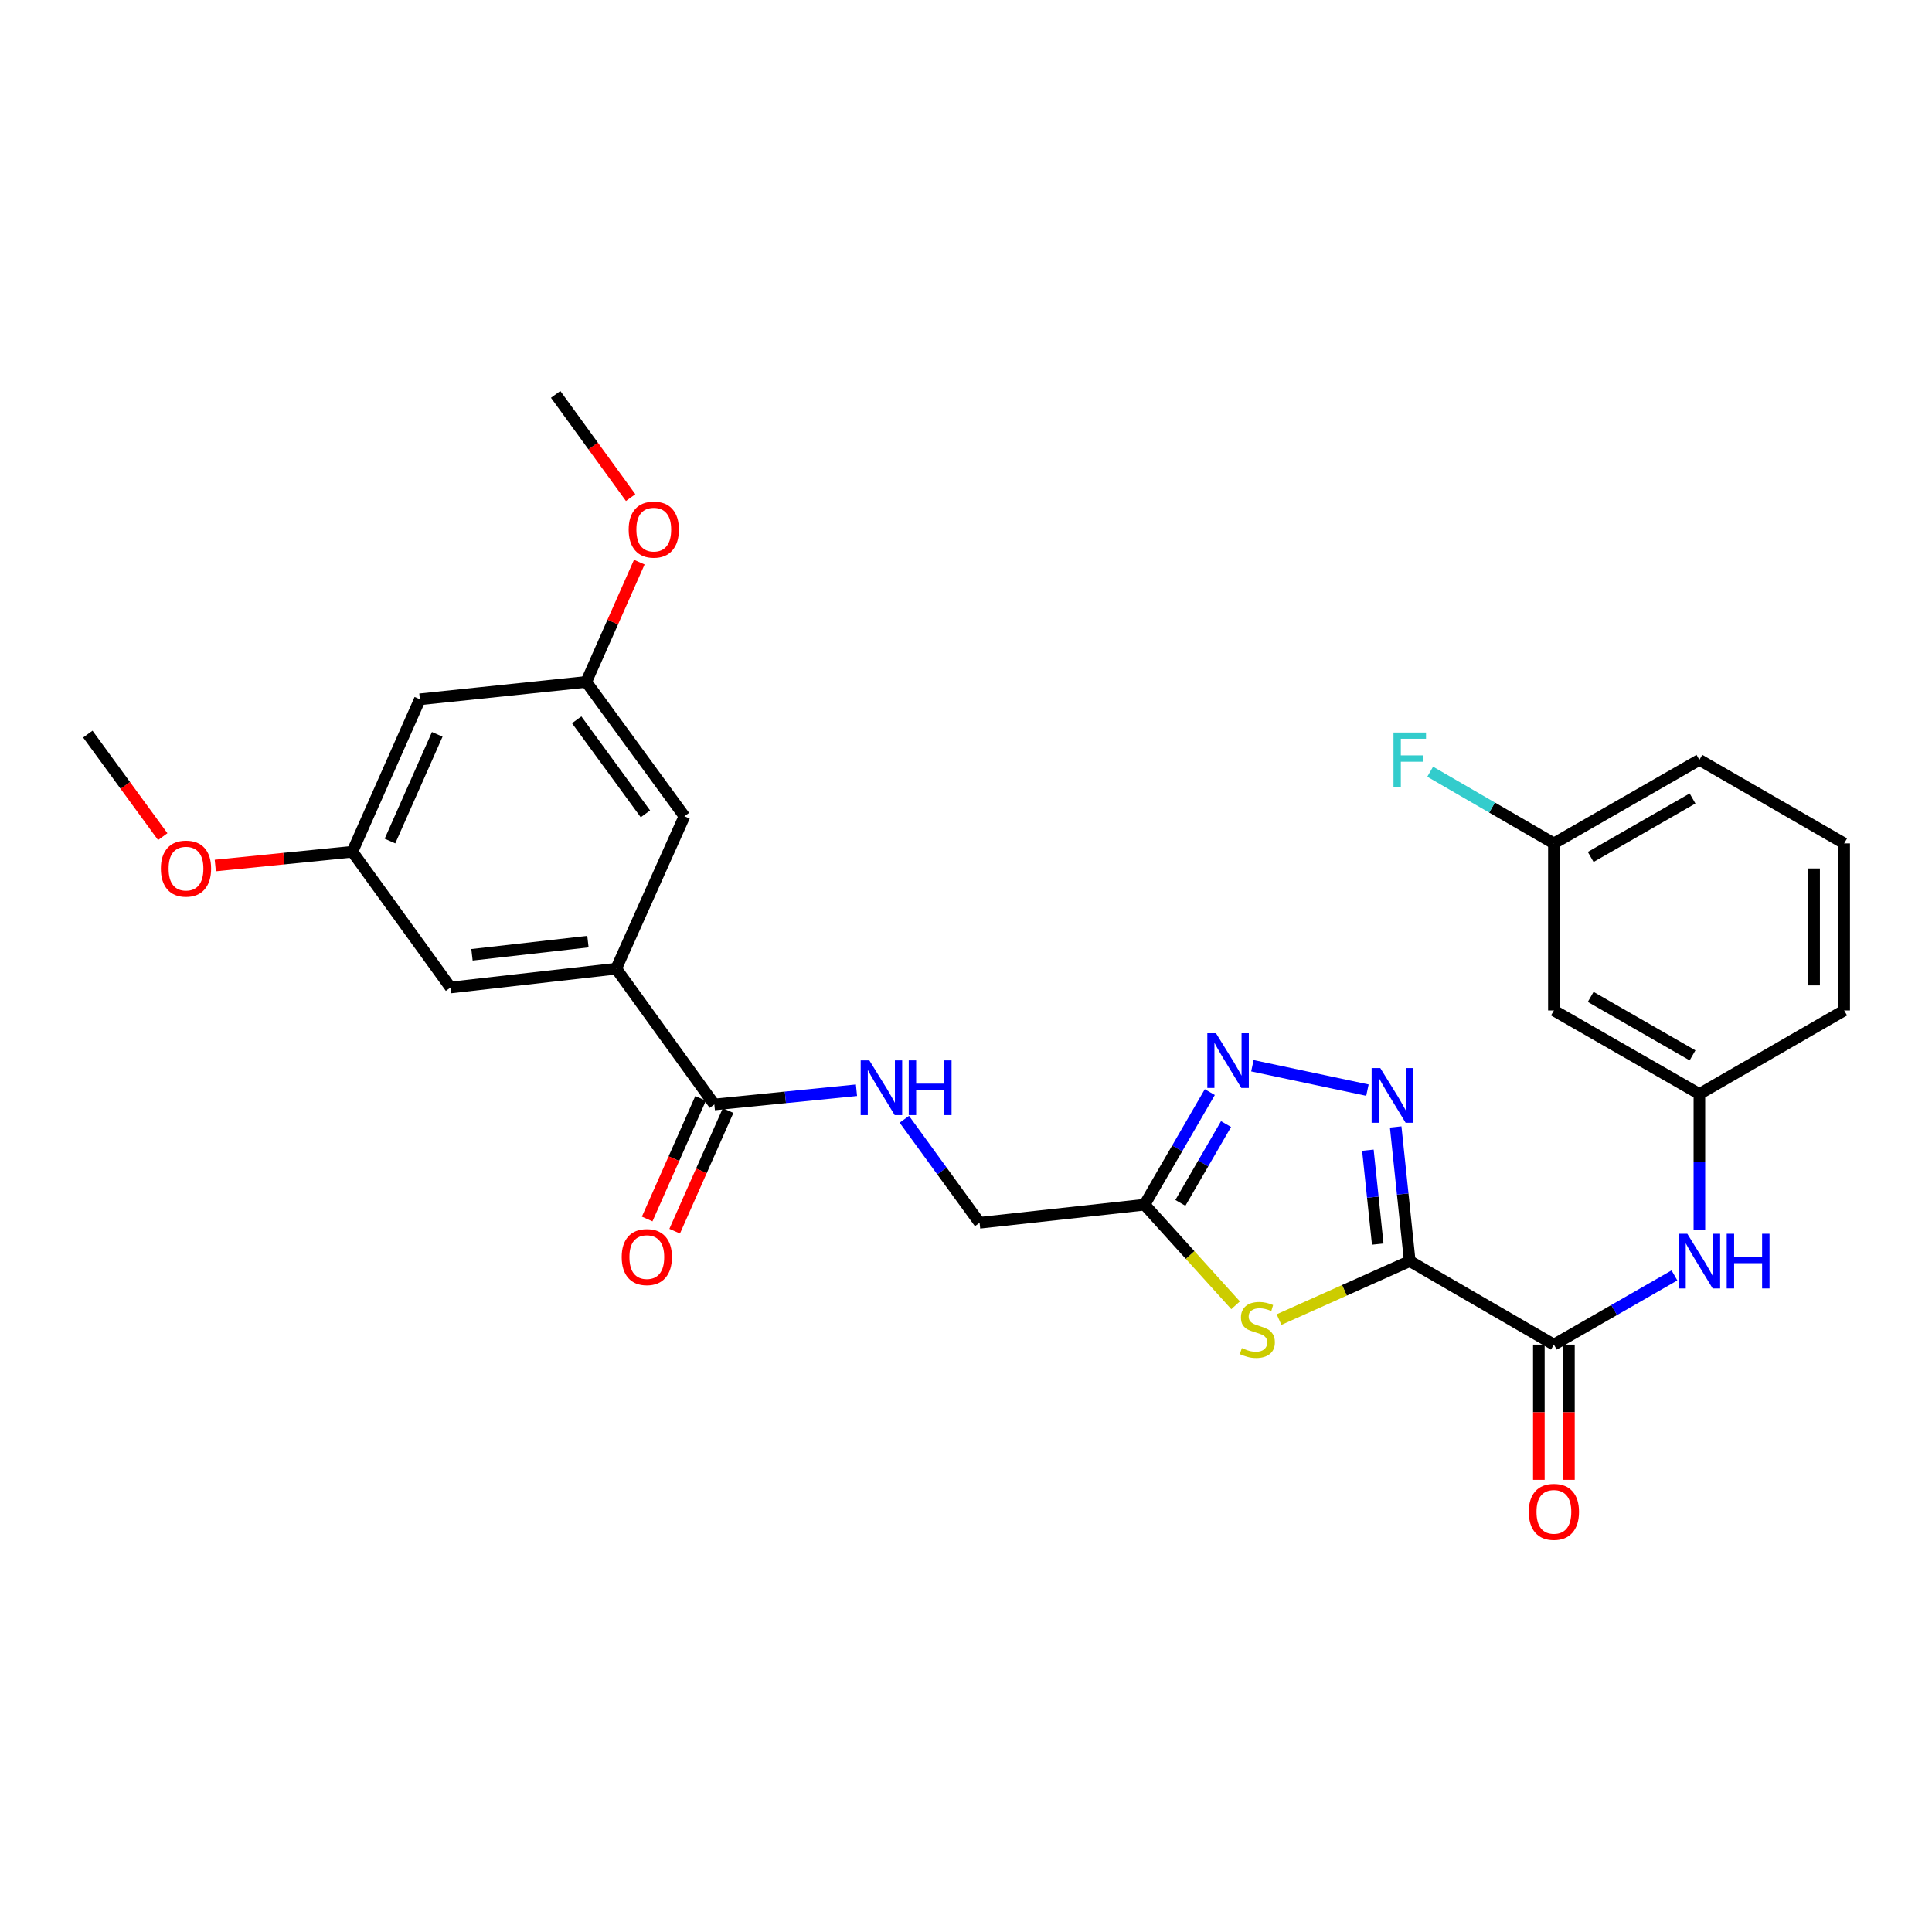 <?xml version='1.0' encoding='iso-8859-1'?>
<svg version='1.1' baseProfile='full'
              xmlns='http://www.w3.org/2000/svg'
                      xmlns:rdkit='http://www.rdkit.org/xml'
                      xmlns:xlink='http://www.w3.org/1999/xlink'
                  xml:space='preserve'
width='1000px' height='1000px' viewBox='0 0 1000 1000'>
<!-- END OF HEADER -->
<rect style='opacity:1.0;fill:#FFFFFF;stroke:none' width='1000' height='1000' x='0' y='0'> </rect>
<path class='bond-0' d='M 729.685,652.739 L 726.044,618.021' style='fill:none;fill-rule:evenodd;stroke:#000000;stroke-width:6px;stroke-linecap:butt;stroke-linejoin:miter;stroke-opacity:1' />
<path class='bond-0' d='M 726.044,618.021 L 722.403,583.303' style='fill:none;fill-rule:evenodd;stroke:#0000FF;stroke-width:6px;stroke-linecap:butt;stroke-linejoin:miter;stroke-opacity:1' />
<path class='bond-0' d='M 713.112,643.947 L 710.563,619.645' style='fill:none;fill-rule:evenodd;stroke:#000000;stroke-width:6px;stroke-linecap:butt;stroke-linejoin:miter;stroke-opacity:1' />
<path class='bond-0' d='M 710.563,619.645 L 708.014,595.342' style='fill:none;fill-rule:evenodd;stroke:#0000FF;stroke-width:6px;stroke-linecap:butt;stroke-linejoin:miter;stroke-opacity:1' />
<path class='bond-1' d='M 729.685,652.739 L 695.859,667.878' style='fill:none;fill-rule:evenodd;stroke:#000000;stroke-width:6px;stroke-linecap:butt;stroke-linejoin:miter;stroke-opacity:1' />
<path class='bond-1' d='M 695.859,667.878 L 662.032,683.017' style='fill:none;fill-rule:evenodd;stroke:#CCCC00;stroke-width:6px;stroke-linecap:butt;stroke-linejoin:miter;stroke-opacity:1' />
<path class='bond-3' d='M 729.685,652.739 L 804.29,695.978' style='fill:none;fill-rule:evenodd;stroke:#000000;stroke-width:6px;stroke-linecap:butt;stroke-linejoin:miter;stroke-opacity:1' />
<path class='bond-2' d='M 707.778,564.25 L 648.233,551.625' style='fill:none;fill-rule:evenodd;stroke:#0000FF;stroke-width:6px;stroke-linecap:butt;stroke-linejoin:miter;stroke-opacity:1' />
<path class='bond-4' d='M 639.537,675.609 L 615.982,649.577' style='fill:none;fill-rule:evenodd;stroke:#CCCC00;stroke-width:6px;stroke-linecap:butt;stroke-linejoin:miter;stroke-opacity:1' />
<path class='bond-4' d='M 615.982,649.577 L 592.428,623.544' style='fill:none;fill-rule:evenodd;stroke:#000000;stroke-width:6px;stroke-linecap:butt;stroke-linejoin:miter;stroke-opacity:1' />
<path class='bond-28' d='M 626.195,565.272 L 609.311,594.408' style='fill:none;fill-rule:evenodd;stroke:#0000FF;stroke-width:6px;stroke-linecap:butt;stroke-linejoin:miter;stroke-opacity:1' />
<path class='bond-28' d='M 609.311,594.408 L 592.428,623.544' style='fill:none;fill-rule:evenodd;stroke:#000000;stroke-width:6px;stroke-linecap:butt;stroke-linejoin:miter;stroke-opacity:1' />
<path class='bond-28' d='M 634.598,581.817 L 622.78,602.212' style='fill:none;fill-rule:evenodd;stroke:#0000FF;stroke-width:6px;stroke-linecap:butt;stroke-linejoin:miter;stroke-opacity:1' />
<path class='bond-28' d='M 622.78,602.212 L 610.961,622.608' style='fill:none;fill-rule:evenodd;stroke:#000000;stroke-width:6px;stroke-linecap:butt;stroke-linejoin:miter;stroke-opacity:1' />
<path class='bond-7' d='M 804.29,695.978 L 835.491,678.065' style='fill:none;fill-rule:evenodd;stroke:#000000;stroke-width:6px;stroke-linecap:butt;stroke-linejoin:miter;stroke-opacity:1' />
<path class='bond-7' d='M 835.491,678.065 L 866.693,660.151' style='fill:none;fill-rule:evenodd;stroke:#0000FF;stroke-width:6px;stroke-linecap:butt;stroke-linejoin:miter;stroke-opacity:1' />
<path class='bond-12' d='M 796.507,695.978 L 796.507,730.972' style='fill:none;fill-rule:evenodd;stroke:#000000;stroke-width:6px;stroke-linecap:butt;stroke-linejoin:miter;stroke-opacity:1' />
<path class='bond-12' d='M 796.507,730.972 L 796.507,765.966' style='fill:none;fill-rule:evenodd;stroke:#FF0000;stroke-width:6px;stroke-linecap:butt;stroke-linejoin:miter;stroke-opacity:1' />
<path class='bond-12' d='M 812.073,695.978 L 812.073,730.972' style='fill:none;fill-rule:evenodd;stroke:#000000;stroke-width:6px;stroke-linecap:butt;stroke-linejoin:miter;stroke-opacity:1' />
<path class='bond-12' d='M 812.073,730.972 L 812.073,765.966' style='fill:none;fill-rule:evenodd;stroke:#FF0000;stroke-width:6px;stroke-linecap:butt;stroke-linejoin:miter;stroke-opacity:1' />
<path class='bond-18' d='M 592.428,623.544 L 507.031,632.91' style='fill:none;fill-rule:evenodd;stroke:#000000;stroke-width:6px;stroke-linecap:butt;stroke-linejoin:miter;stroke-opacity:1' />
<path class='bond-5' d='M 369.747,571.675 L 406.529,567.989' style='fill:none;fill-rule:evenodd;stroke:#000000;stroke-width:6px;stroke-linecap:butt;stroke-linejoin:miter;stroke-opacity:1' />
<path class='bond-5' d='M 406.529,567.989 L 443.312,564.303' style='fill:none;fill-rule:evenodd;stroke:#0000FF;stroke-width:6px;stroke-linecap:butt;stroke-linejoin:miter;stroke-opacity:1' />
<path class='bond-6' d='M 369.747,571.675 L 318.932,501.385' style='fill:none;fill-rule:evenodd;stroke:#000000;stroke-width:6px;stroke-linecap:butt;stroke-linejoin:miter;stroke-opacity:1' />
<path class='bond-16' d='M 362.631,568.522 L 348.804,599.735' style='fill:none;fill-rule:evenodd;stroke:#000000;stroke-width:6px;stroke-linecap:butt;stroke-linejoin:miter;stroke-opacity:1' />
<path class='bond-16' d='M 348.804,599.735 L 334.976,630.947' style='fill:none;fill-rule:evenodd;stroke:#FF0000;stroke-width:6px;stroke-linecap:butt;stroke-linejoin:miter;stroke-opacity:1' />
<path class='bond-16' d='M 376.863,574.827 L 363.036,606.039' style='fill:none;fill-rule:evenodd;stroke:#000000;stroke-width:6px;stroke-linecap:butt;stroke-linejoin:miter;stroke-opacity:1' />
<path class='bond-16' d='M 363.036,606.039 L 349.208,637.252' style='fill:none;fill-rule:evenodd;stroke:#FF0000;stroke-width:6px;stroke-linecap:butt;stroke-linejoin:miter;stroke-opacity:1' />
<path class='bond-9' d='M 318.932,501.385 L 233.198,511.131' style='fill:none;fill-rule:evenodd;stroke:#000000;stroke-width:6px;stroke-linecap:butt;stroke-linejoin:miter;stroke-opacity:1' />
<path class='bond-9' d='M 304.314,487.381 L 244.3,494.203' style='fill:none;fill-rule:evenodd;stroke:#000000;stroke-width:6px;stroke-linecap:butt;stroke-linejoin:miter;stroke-opacity:1' />
<path class='bond-10' d='M 318.932,501.385 L 354.259,422.5' style='fill:none;fill-rule:evenodd;stroke:#000000;stroke-width:6px;stroke-linecap:butt;stroke-linejoin:miter;stroke-opacity:1' />
<path class='bond-11' d='M 879.604,636.417 L 879.604,601.33' style='fill:none;fill-rule:evenodd;stroke:#0000FF;stroke-width:6px;stroke-linecap:butt;stroke-linejoin:miter;stroke-opacity:1' />
<path class='bond-11' d='M 879.604,601.33 L 879.604,566.244' style='fill:none;fill-rule:evenodd;stroke:#000000;stroke-width:6px;stroke-linecap:butt;stroke-linejoin:miter;stroke-opacity:1' />
<path class='bond-8' d='M 468.087,579.33 L 487.559,606.12' style='fill:none;fill-rule:evenodd;stroke:#0000FF;stroke-width:6px;stroke-linecap:butt;stroke-linejoin:miter;stroke-opacity:1' />
<path class='bond-8' d='M 487.559,606.12 L 507.031,632.91' style='fill:none;fill-rule:evenodd;stroke:#000000;stroke-width:6px;stroke-linecap:butt;stroke-linejoin:miter;stroke-opacity:1' />
<path class='bond-15' d='M 233.198,511.131 L 182.375,440.859' style='fill:none;fill-rule:evenodd;stroke:#000000;stroke-width:6px;stroke-linecap:butt;stroke-linejoin:miter;stroke-opacity:1' />
<path class='bond-14' d='M 354.259,422.5 L 303.436,352.954' style='fill:none;fill-rule:evenodd;stroke:#000000;stroke-width:6px;stroke-linecap:butt;stroke-linejoin:miter;stroke-opacity:1' />
<path class='bond-14' d='M 334.067,421.253 L 298.491,372.571' style='fill:none;fill-rule:evenodd;stroke:#000000;stroke-width:6px;stroke-linecap:butt;stroke-linejoin:miter;stroke-opacity:1' />
<path class='bond-17' d='M 879.604,566.244 L 804.29,523.005' style='fill:none;fill-rule:evenodd;stroke:#000000;stroke-width:6px;stroke-linecap:butt;stroke-linejoin:miter;stroke-opacity:1' />
<path class='bond-17' d='M 876.057,546.258 L 823.337,515.991' style='fill:none;fill-rule:evenodd;stroke:#000000;stroke-width:6px;stroke-linecap:butt;stroke-linejoin:miter;stroke-opacity:1' />
<path class='bond-24' d='M 879.604,566.244 L 954.545,523.005' style='fill:none;fill-rule:evenodd;stroke:#000000;stroke-width:6px;stroke-linecap:butt;stroke-linejoin:miter;stroke-opacity:1' />
<path class='bond-13' d='M 217.329,361.957 L 303.436,352.954' style='fill:none;fill-rule:evenodd;stroke:#000000;stroke-width:6px;stroke-linecap:butt;stroke-linejoin:miter;stroke-opacity:1' />
<path class='bond-30' d='M 217.329,361.957 L 182.375,440.859' style='fill:none;fill-rule:evenodd;stroke:#000000;stroke-width:6px;stroke-linecap:butt;stroke-linejoin:miter;stroke-opacity:1' />
<path class='bond-30' d='M 226.318,380.097 L 201.85,435.329' style='fill:none;fill-rule:evenodd;stroke:#000000;stroke-width:6px;stroke-linecap:butt;stroke-linejoin:miter;stroke-opacity:1' />
<path class='bond-22' d='M 303.436,352.954 L 317.17,321.954' style='fill:none;fill-rule:evenodd;stroke:#000000;stroke-width:6px;stroke-linecap:butt;stroke-linejoin:miter;stroke-opacity:1' />
<path class='bond-22' d='M 317.17,321.954 L 330.904,290.953' style='fill:none;fill-rule:evenodd;stroke:#FF0000;stroke-width:6px;stroke-linecap:butt;stroke-linejoin:miter;stroke-opacity:1' />
<path class='bond-21' d='M 182.375,440.859 L 146.904,444.425' style='fill:none;fill-rule:evenodd;stroke:#000000;stroke-width:6px;stroke-linecap:butt;stroke-linejoin:miter;stroke-opacity:1' />
<path class='bond-21' d='M 146.904,444.425 L 111.432,447.991' style='fill:none;fill-rule:evenodd;stroke:#FF0000;stroke-width:6px;stroke-linecap:butt;stroke-linejoin:miter;stroke-opacity:1' />
<path class='bond-19' d='M 804.29,523.005 L 804.29,436.544' style='fill:none;fill-rule:evenodd;stroke:#000000;stroke-width:6px;stroke-linecap:butt;stroke-linejoin:miter;stroke-opacity:1' />
<path class='bond-20' d='M 804.29,436.544 L 772.276,417.989' style='fill:none;fill-rule:evenodd;stroke:#000000;stroke-width:6px;stroke-linecap:butt;stroke-linejoin:miter;stroke-opacity:1' />
<path class='bond-20' d='M 772.276,417.989 L 740.261,399.435' style='fill:none;fill-rule:evenodd;stroke:#33CCCC;stroke-width:6px;stroke-linecap:butt;stroke-linejoin:miter;stroke-opacity:1' />
<path class='bond-29' d='M 804.29,436.544 L 879.604,393.305' style='fill:none;fill-rule:evenodd;stroke:#000000;stroke-width:6px;stroke-linecap:butt;stroke-linejoin:miter;stroke-opacity:1' />
<path class='bond-29' d='M 823.337,443.558 L 876.057,413.29' style='fill:none;fill-rule:evenodd;stroke:#000000;stroke-width:6px;stroke-linecap:butt;stroke-linejoin:miter;stroke-opacity:1' />
<path class='bond-26' d='M 84.233,433.042 L 64.844,406.506' style='fill:none;fill-rule:evenodd;stroke:#FF0000;stroke-width:6px;stroke-linecap:butt;stroke-linejoin:miter;stroke-opacity:1' />
<path class='bond-26' d='M 64.844,406.506 L 45.455,379.97' style='fill:none;fill-rule:evenodd;stroke:#000000;stroke-width:6px;stroke-linecap:butt;stroke-linejoin:miter;stroke-opacity:1' />
<path class='bond-27' d='M 326.422,257.554 L 307.012,230.845' style='fill:none;fill-rule:evenodd;stroke:#FF0000;stroke-width:6px;stroke-linecap:butt;stroke-linejoin:miter;stroke-opacity:1' />
<path class='bond-27' d='M 307.012,230.845 L 287.601,204.135' style='fill:none;fill-rule:evenodd;stroke:#000000;stroke-width:6px;stroke-linecap:butt;stroke-linejoin:miter;stroke-opacity:1' />
<path class='bond-23' d='M 954.545,436.544 L 954.545,523.005' style='fill:none;fill-rule:evenodd;stroke:#000000;stroke-width:6px;stroke-linecap:butt;stroke-linejoin:miter;stroke-opacity:1' />
<path class='bond-23' d='M 938.979,449.513 L 938.979,510.036' style='fill:none;fill-rule:evenodd;stroke:#000000;stroke-width:6px;stroke-linecap:butt;stroke-linejoin:miter;stroke-opacity:1' />
<path class='bond-25' d='M 954.545,436.544 L 879.604,393.305' style='fill:none;fill-rule:evenodd;stroke:#000000;stroke-width:6px;stroke-linecap:butt;stroke-linejoin:miter;stroke-opacity:1' />
<path  class='atom-1' d='M 714.432 552.827
L 723.712 567.827
Q 724.632 569.307, 726.112 571.987
Q 727.592 574.667, 727.672 574.827
L 727.672 552.827
L 731.432 552.827
L 731.432 581.147
L 727.552 581.147
L 717.592 564.747
Q 716.432 562.827, 715.192 560.627
Q 713.992 558.427, 713.632 557.747
L 713.632 581.147
L 709.952 581.147
L 709.952 552.827
L 714.432 552.827
' fill='#0000FF'/>
<path  class='atom-2' d='M 642.792 697.768
Q 643.112 697.888, 644.432 698.448
Q 645.752 699.008, 647.192 699.368
Q 648.672 699.688, 650.112 699.688
Q 652.792 699.688, 654.352 698.408
Q 655.912 697.088, 655.912 694.808
Q 655.912 693.248, 655.112 692.288
Q 654.352 691.328, 653.152 690.808
Q 651.952 690.288, 649.952 689.688
Q 647.432 688.928, 645.912 688.208
Q 644.432 687.488, 643.352 685.968
Q 642.312 684.448, 642.312 681.888
Q 642.312 678.328, 644.712 676.128
Q 647.152 673.928, 651.952 673.928
Q 655.232 673.928, 658.952 675.488
L 658.032 678.568
Q 654.632 677.168, 652.072 677.168
Q 649.312 677.168, 647.792 678.328
Q 646.272 679.448, 646.312 681.408
Q 646.312 682.928, 647.072 683.848
Q 647.872 684.768, 648.992 685.288
Q 650.152 685.808, 652.072 686.408
Q 654.632 687.208, 656.152 688.008
Q 657.672 688.808, 658.752 690.448
Q 659.872 692.048, 659.872 694.808
Q 659.872 698.728, 657.232 700.848
Q 654.632 702.928, 650.272 702.928
Q 647.752 702.928, 645.832 702.368
Q 643.952 701.848, 641.712 700.928
L 642.792 697.768
' fill='#CCCC00'/>
<path  class='atom-3' d='M 629.389 534.797
L 638.669 549.797
Q 639.589 551.277, 641.069 553.957
Q 642.549 556.637, 642.629 556.797
L 642.629 534.797
L 646.389 534.797
L 646.389 563.117
L 642.509 563.117
L 632.549 546.717
Q 631.389 544.797, 630.149 542.597
Q 628.949 540.397, 628.589 539.717
L 628.589 563.117
L 624.909 563.117
L 624.909 534.797
L 629.389 534.797
' fill='#0000FF'/>
<path  class='atom-8' d='M 873.344 638.579
L 882.624 653.579
Q 883.544 655.059, 885.024 657.739
Q 886.504 660.419, 886.584 660.579
L 886.584 638.579
L 890.344 638.579
L 890.344 666.899
L 886.464 666.899
L 876.504 650.499
Q 875.344 648.579, 874.104 646.379
Q 872.904 644.179, 872.544 643.499
L 872.544 666.899
L 868.864 666.899
L 868.864 638.579
L 873.344 638.579
' fill='#0000FF'/>
<path  class='atom-8' d='M 893.744 638.579
L 897.584 638.579
L 897.584 650.619
L 912.064 650.619
L 912.064 638.579
L 915.904 638.579
L 915.904 666.899
L 912.064 666.899
L 912.064 653.819
L 897.584 653.819
L 897.584 666.899
L 893.744 666.899
L 893.744 638.579
' fill='#0000FF'/>
<path  class='atom-9' d='M 449.965 548.849
L 459.245 563.849
Q 460.165 565.329, 461.645 568.009
Q 463.125 570.689, 463.205 570.849
L 463.205 548.849
L 466.965 548.849
L 466.965 577.169
L 463.085 577.169
L 453.125 560.769
Q 451.965 558.849, 450.725 556.649
Q 449.525 554.449, 449.165 553.769
L 449.165 577.169
L 445.485 577.169
L 445.485 548.849
L 449.965 548.849
' fill='#0000FF'/>
<path  class='atom-9' d='M 470.365 548.849
L 474.205 548.849
L 474.205 560.889
L 488.685 560.889
L 488.685 548.849
L 492.525 548.849
L 492.525 577.169
L 488.685 577.169
L 488.685 564.089
L 474.205 564.089
L 474.205 577.169
L 470.365 577.169
L 470.365 548.849
' fill='#0000FF'/>
<path  class='atom-13' d='M 791.29 782.527
Q 791.29 775.727, 794.65 771.927
Q 798.01 768.127, 804.29 768.127
Q 810.57 768.127, 813.93 771.927
Q 817.29 775.727, 817.29 782.527
Q 817.29 789.407, 813.89 793.327
Q 810.49 797.207, 804.29 797.207
Q 798.05 797.207, 794.65 793.327
Q 791.29 789.447, 791.29 782.527
M 804.29 794.007
Q 808.61 794.007, 810.93 791.127
Q 813.29 788.207, 813.29 782.527
Q 813.29 776.967, 810.93 774.167
Q 808.61 771.327, 804.29 771.327
Q 799.97 771.327, 797.61 774.127
Q 795.29 776.927, 795.29 782.527
Q 795.29 788.247, 797.61 791.127
Q 799.97 794.007, 804.29 794.007
' fill='#FF0000'/>
<path  class='atom-17' d='M 321.793 650.657
Q 321.793 643.857, 325.153 640.057
Q 328.513 636.257, 334.793 636.257
Q 341.073 636.257, 344.433 640.057
Q 347.793 643.857, 347.793 650.657
Q 347.793 657.537, 344.393 661.457
Q 340.993 665.337, 334.793 665.337
Q 328.553 665.337, 325.153 661.457
Q 321.793 657.577, 321.793 650.657
M 334.793 662.137
Q 339.113 662.137, 341.433 659.257
Q 343.793 656.337, 343.793 650.657
Q 343.793 645.097, 341.433 642.297
Q 339.113 639.457, 334.793 639.457
Q 330.473 639.457, 328.113 642.257
Q 325.793 645.057, 325.793 650.657
Q 325.793 656.377, 328.113 659.257
Q 330.473 662.137, 334.793 662.137
' fill='#FF0000'/>
<path  class='atom-21' d='M 721.265 379.145
L 738.105 379.145
L 738.105 382.385
L 725.065 382.385
L 725.065 390.985
L 736.665 390.985
L 736.665 394.265
L 725.065 394.265
L 725.065 407.465
L 721.265 407.465
L 721.265 379.145
' fill='#33CCCC'/>
<path  class='atom-22' d='M 83.269 449.596
Q 83.269 442.796, 86.629 438.996
Q 89.989 435.196, 96.269 435.196
Q 102.549 435.196, 105.909 438.996
Q 109.269 442.796, 109.269 449.596
Q 109.269 456.476, 105.869 460.396
Q 102.469 464.276, 96.269 464.276
Q 90.029 464.276, 86.629 460.396
Q 83.269 456.516, 83.269 449.596
M 96.269 461.076
Q 100.589 461.076, 102.909 458.196
Q 105.269 455.276, 105.269 449.596
Q 105.269 444.036, 102.909 441.236
Q 100.589 438.396, 96.269 438.396
Q 91.949 438.396, 89.589 441.196
Q 87.269 443.996, 87.269 449.596
Q 87.269 455.316, 89.589 458.196
Q 91.949 461.076, 96.269 461.076
' fill='#FF0000'/>
<path  class='atom-23' d='M 325.399 274.115
Q 325.399 267.315, 328.759 263.515
Q 332.119 259.715, 338.399 259.715
Q 344.679 259.715, 348.039 263.515
Q 351.399 267.315, 351.399 274.115
Q 351.399 280.995, 347.999 284.915
Q 344.599 288.795, 338.399 288.795
Q 332.159 288.795, 328.759 284.915
Q 325.399 281.035, 325.399 274.115
M 338.399 285.595
Q 342.719 285.595, 345.039 282.715
Q 347.399 279.795, 347.399 274.115
Q 347.399 268.555, 345.039 265.755
Q 342.719 262.915, 338.399 262.915
Q 334.079 262.915, 331.719 265.715
Q 329.399 268.515, 329.399 274.115
Q 329.399 279.835, 331.719 282.715
Q 334.079 285.595, 338.399 285.595
' fill='#FF0000'/>
</svg>

